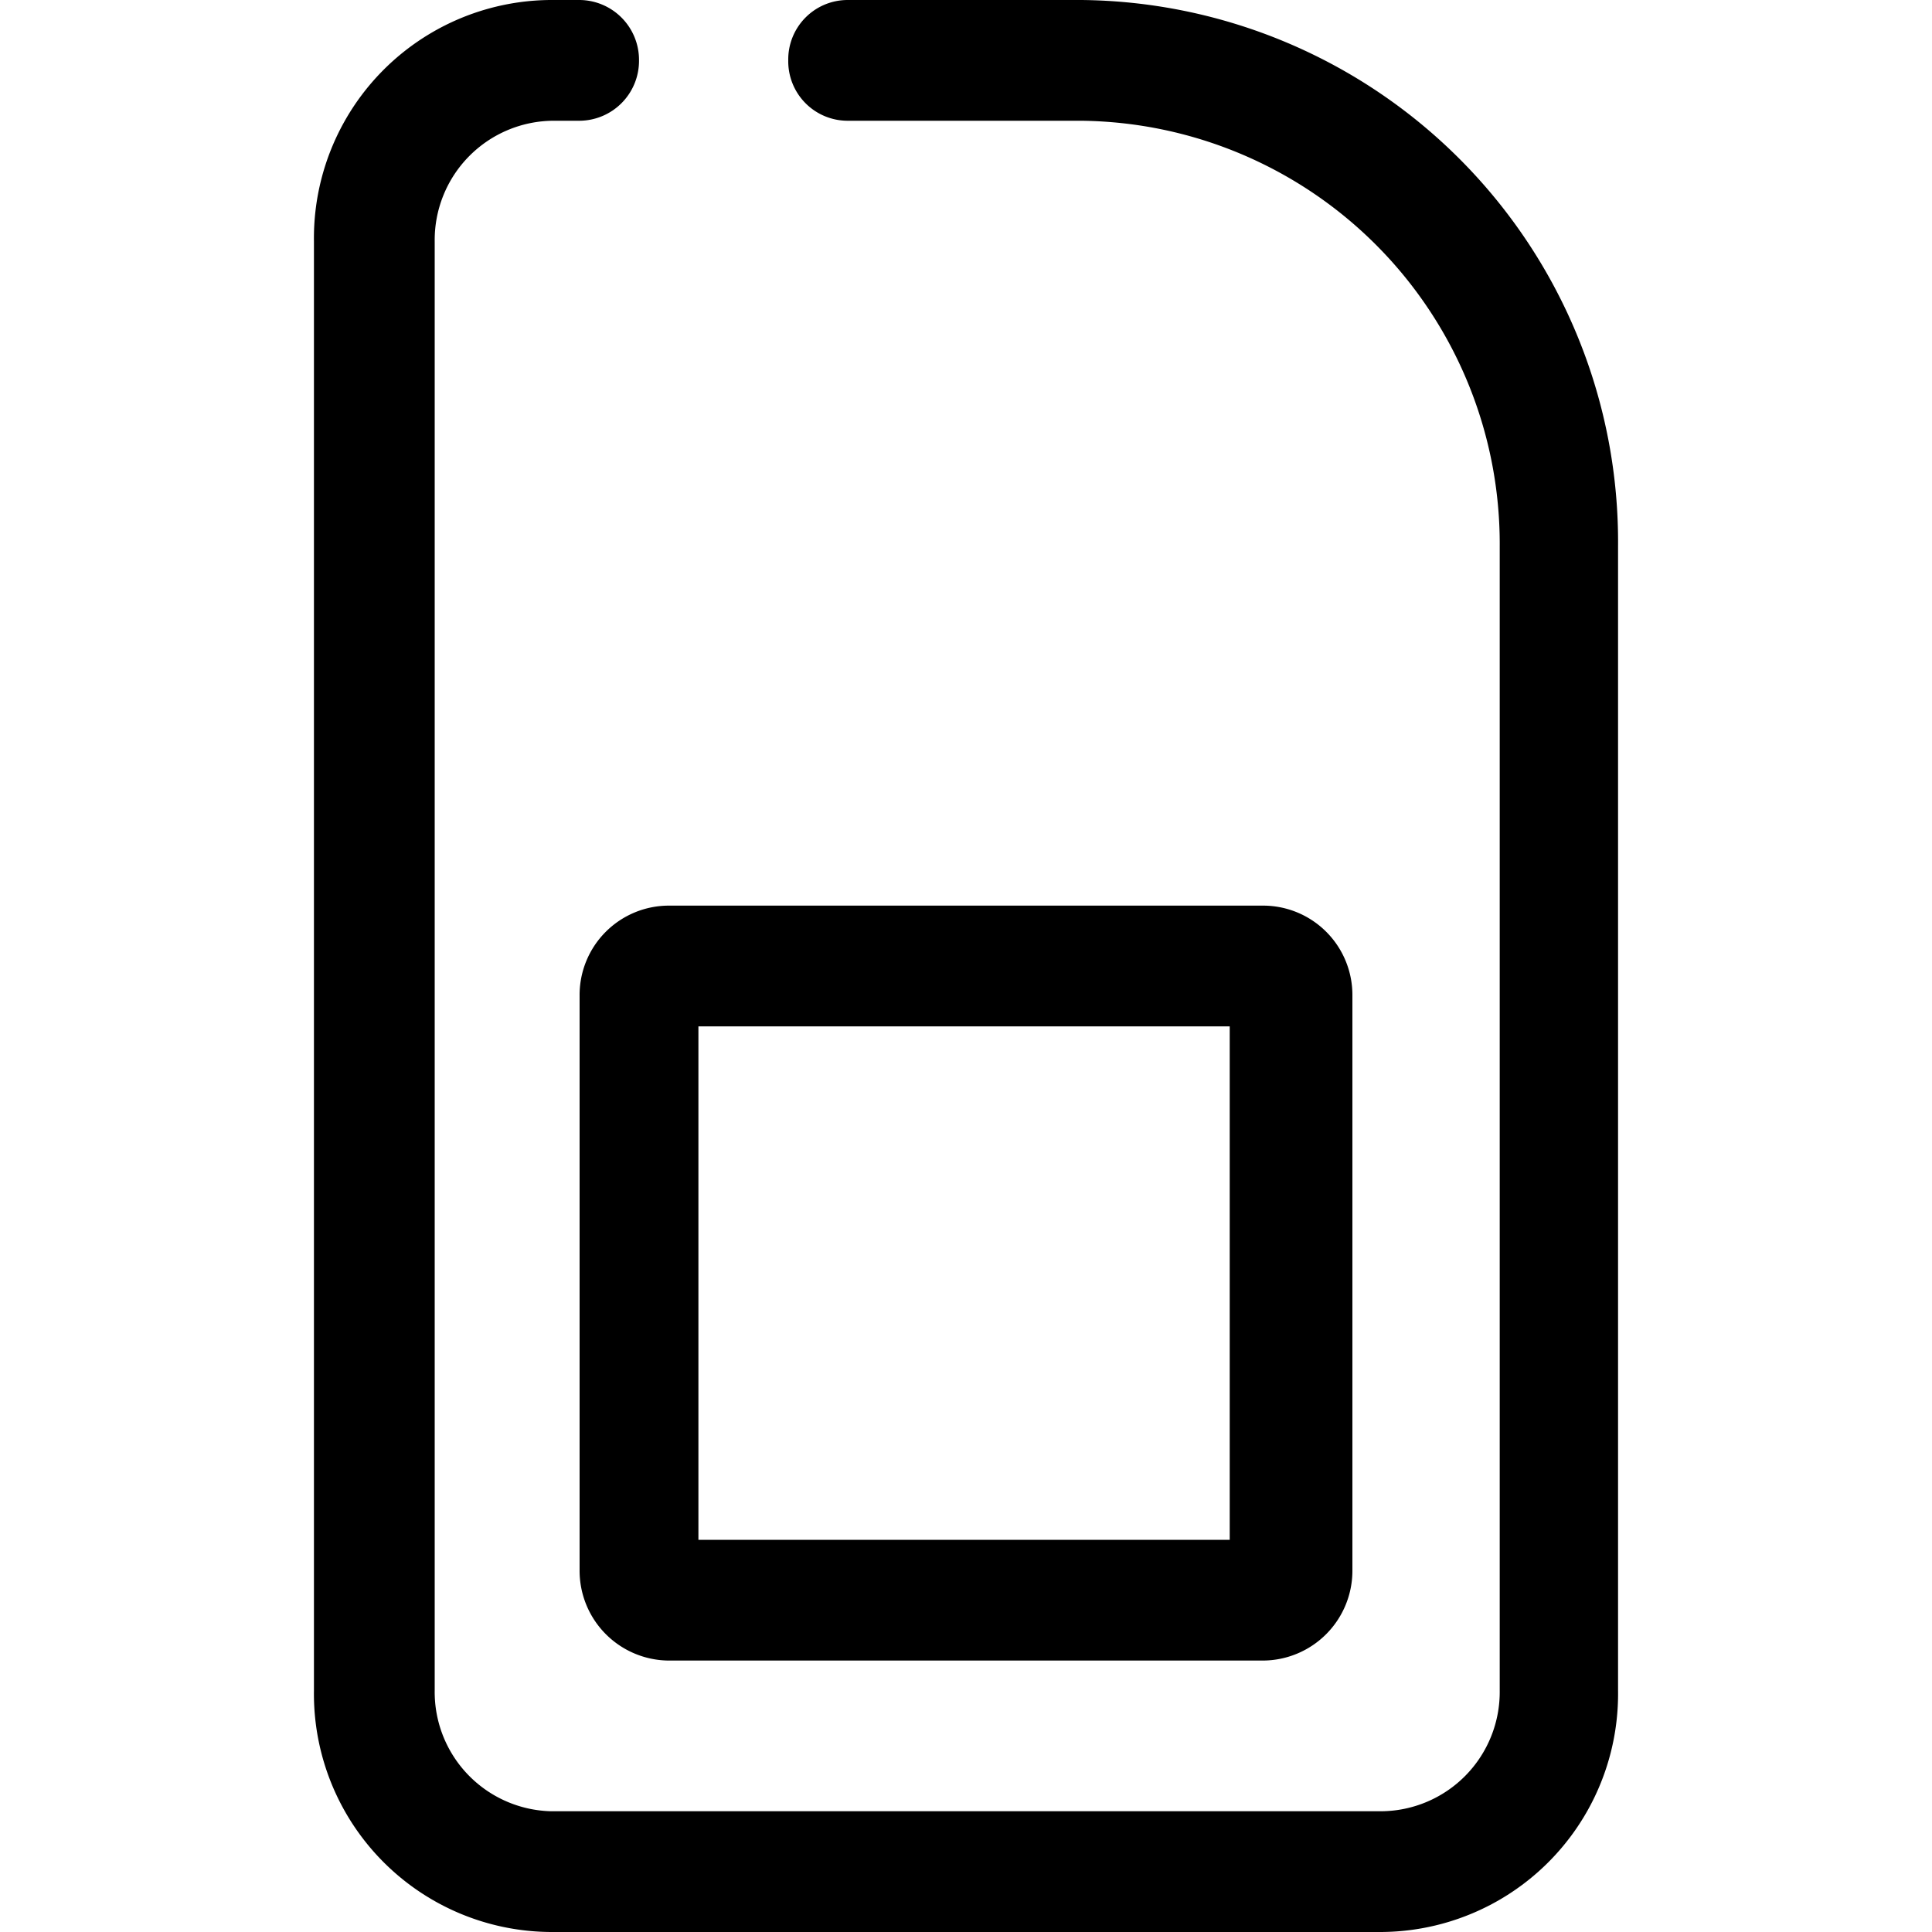 <svg id="Layer_1" data-name="Layer 1" xmlns="http://www.w3.org/2000/svg" viewBox="0 0 40 40"><title>testArtboard 2</title><path d="M12,20.62V32.5a1.86,1.86,0,0,0,1.84,1.88H26.14A1.86,1.86,0,0,0,28,32.5V20.62a1.85,1.85,0,0,0-1.84-1.87H13.86A1.85,1.85,0,0,0,12,20.62Zm2.46.63h11V31.88h-11Z"/><path d="M22.39,0H17.55a1.23,1.23,0,0,0-1.23,1.25A1.23,1.23,0,0,0,17.55,2.5h4.84a8.76,8.76,0,0,1,8.66,8.82V35a2.47,2.47,0,0,1-2.46,2.5H11.41A2.47,2.47,0,0,1,9,35V5a2.47,2.47,0,0,1,2.46-2.5H12a1.24,1.24,0,0,0,1.23-1.25A1.24,1.24,0,0,0,12,0h-.61A4.93,4.93,0,0,0,6.5,5V35a4.93,4.93,0,0,0,4.91,5H28.59a4.93,4.93,0,0,0,4.91-5V11.32A11.22,11.22,0,0,0,22.39,0Z"/></svg>